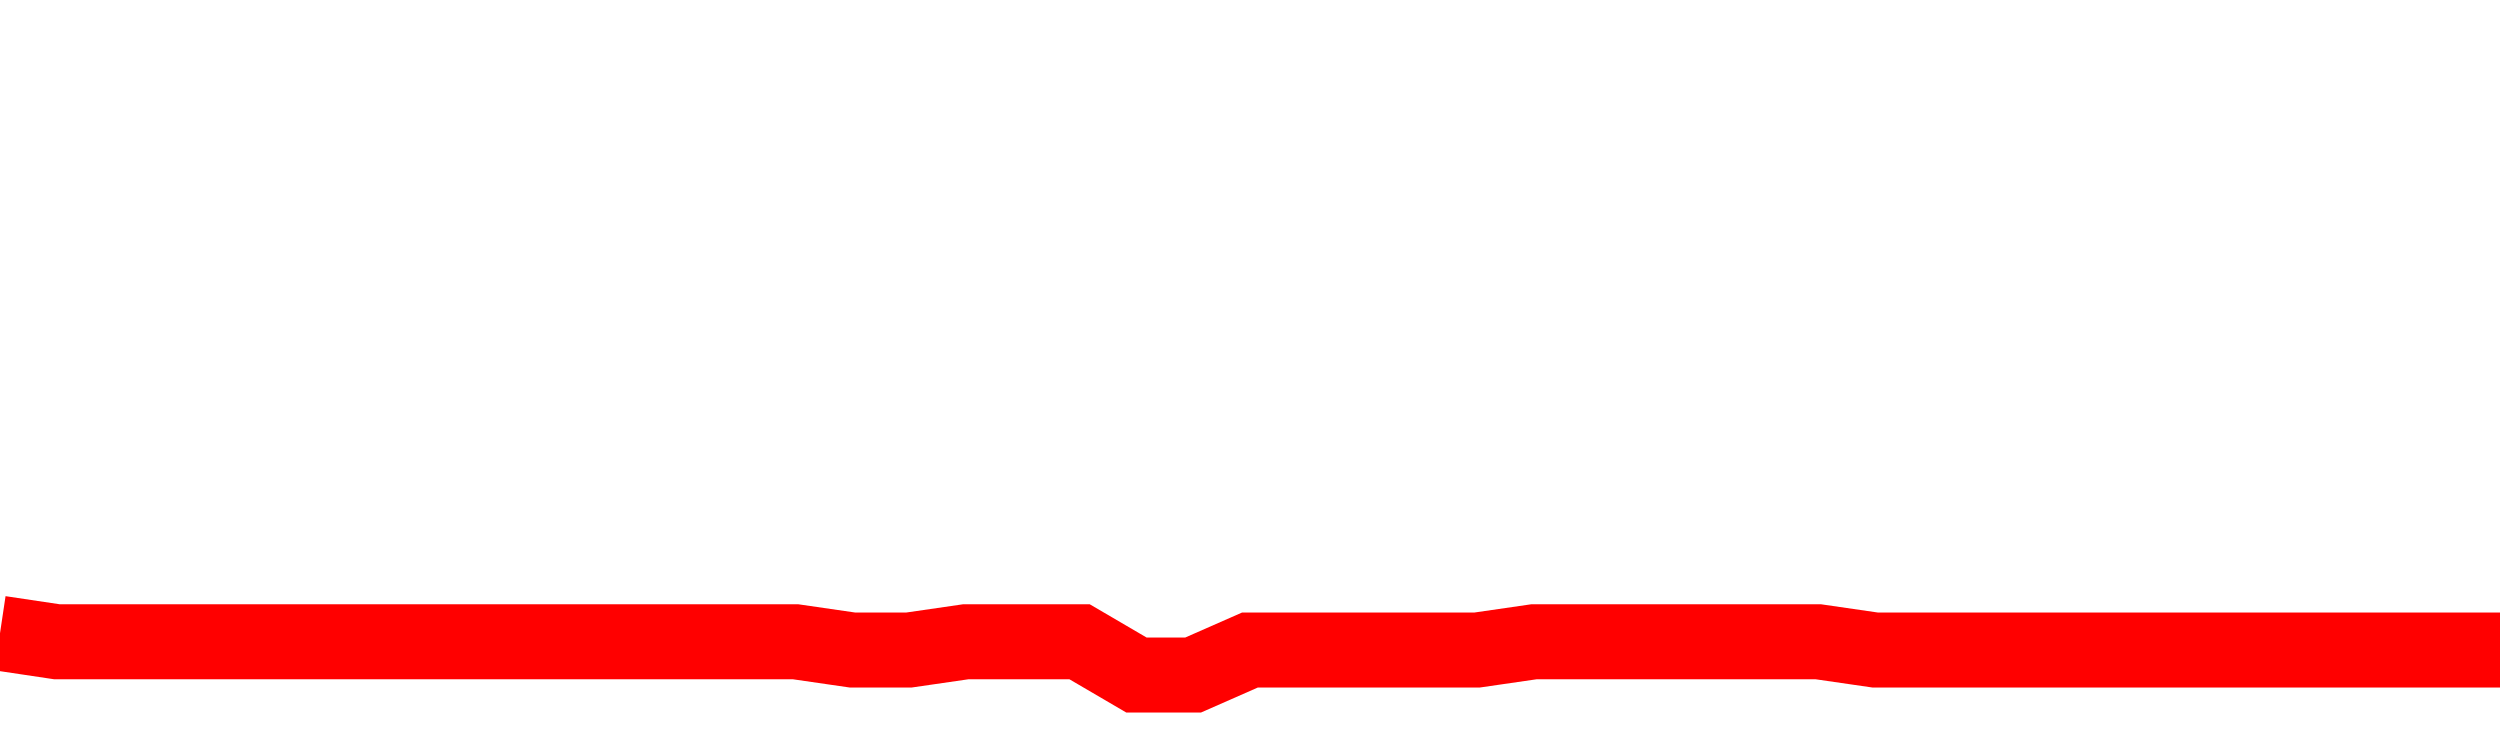 <svg xmlns="http://www.w3.org/2000/svg" xmlns:xlink="http://www.w3.org/1999/xlink" viewBox="0 0 100 30" class="ranking"><path  class="rline" d="M 0 25.33 L 0 25.33 L 2.273 25.67 L 4.545 25.67 L 6.818 25.67 L 9.091 25.67 L 11.364 25.67 L 13.636 25.67 L 15.909 25.67 L 18.182 25.67 L 20.455 25.67 L 22.727 25.67 L 25 25.67 L 27.273 25.67 L 29.545 25.67 L 31.818 25.67 L 34.091 26 L 36.364 26 L 38.636 25.67 L 40.909 25.67 L 43.182 25.67 L 45.455 27 L 47.727 27 L 50 26 L 52.273 26 L 54.545 26 L 56.818 26 L 59.091 26 L 61.364 25.67 L 63.636 25.67 L 65.909 25.67 L 68.182 25.67 L 70.455 25.67 L 72.727 25.67 L 75 26 L 77.273 26 L 79.545 26 L 81.818 26 L 84.091 26 L 86.364 26 L 88.636 26 L 90.909 26 L 93.182 26 L 95.455 26 L 97.727 26 L 100 26" fill="none" stroke-width="3" stroke="red"></path></svg>